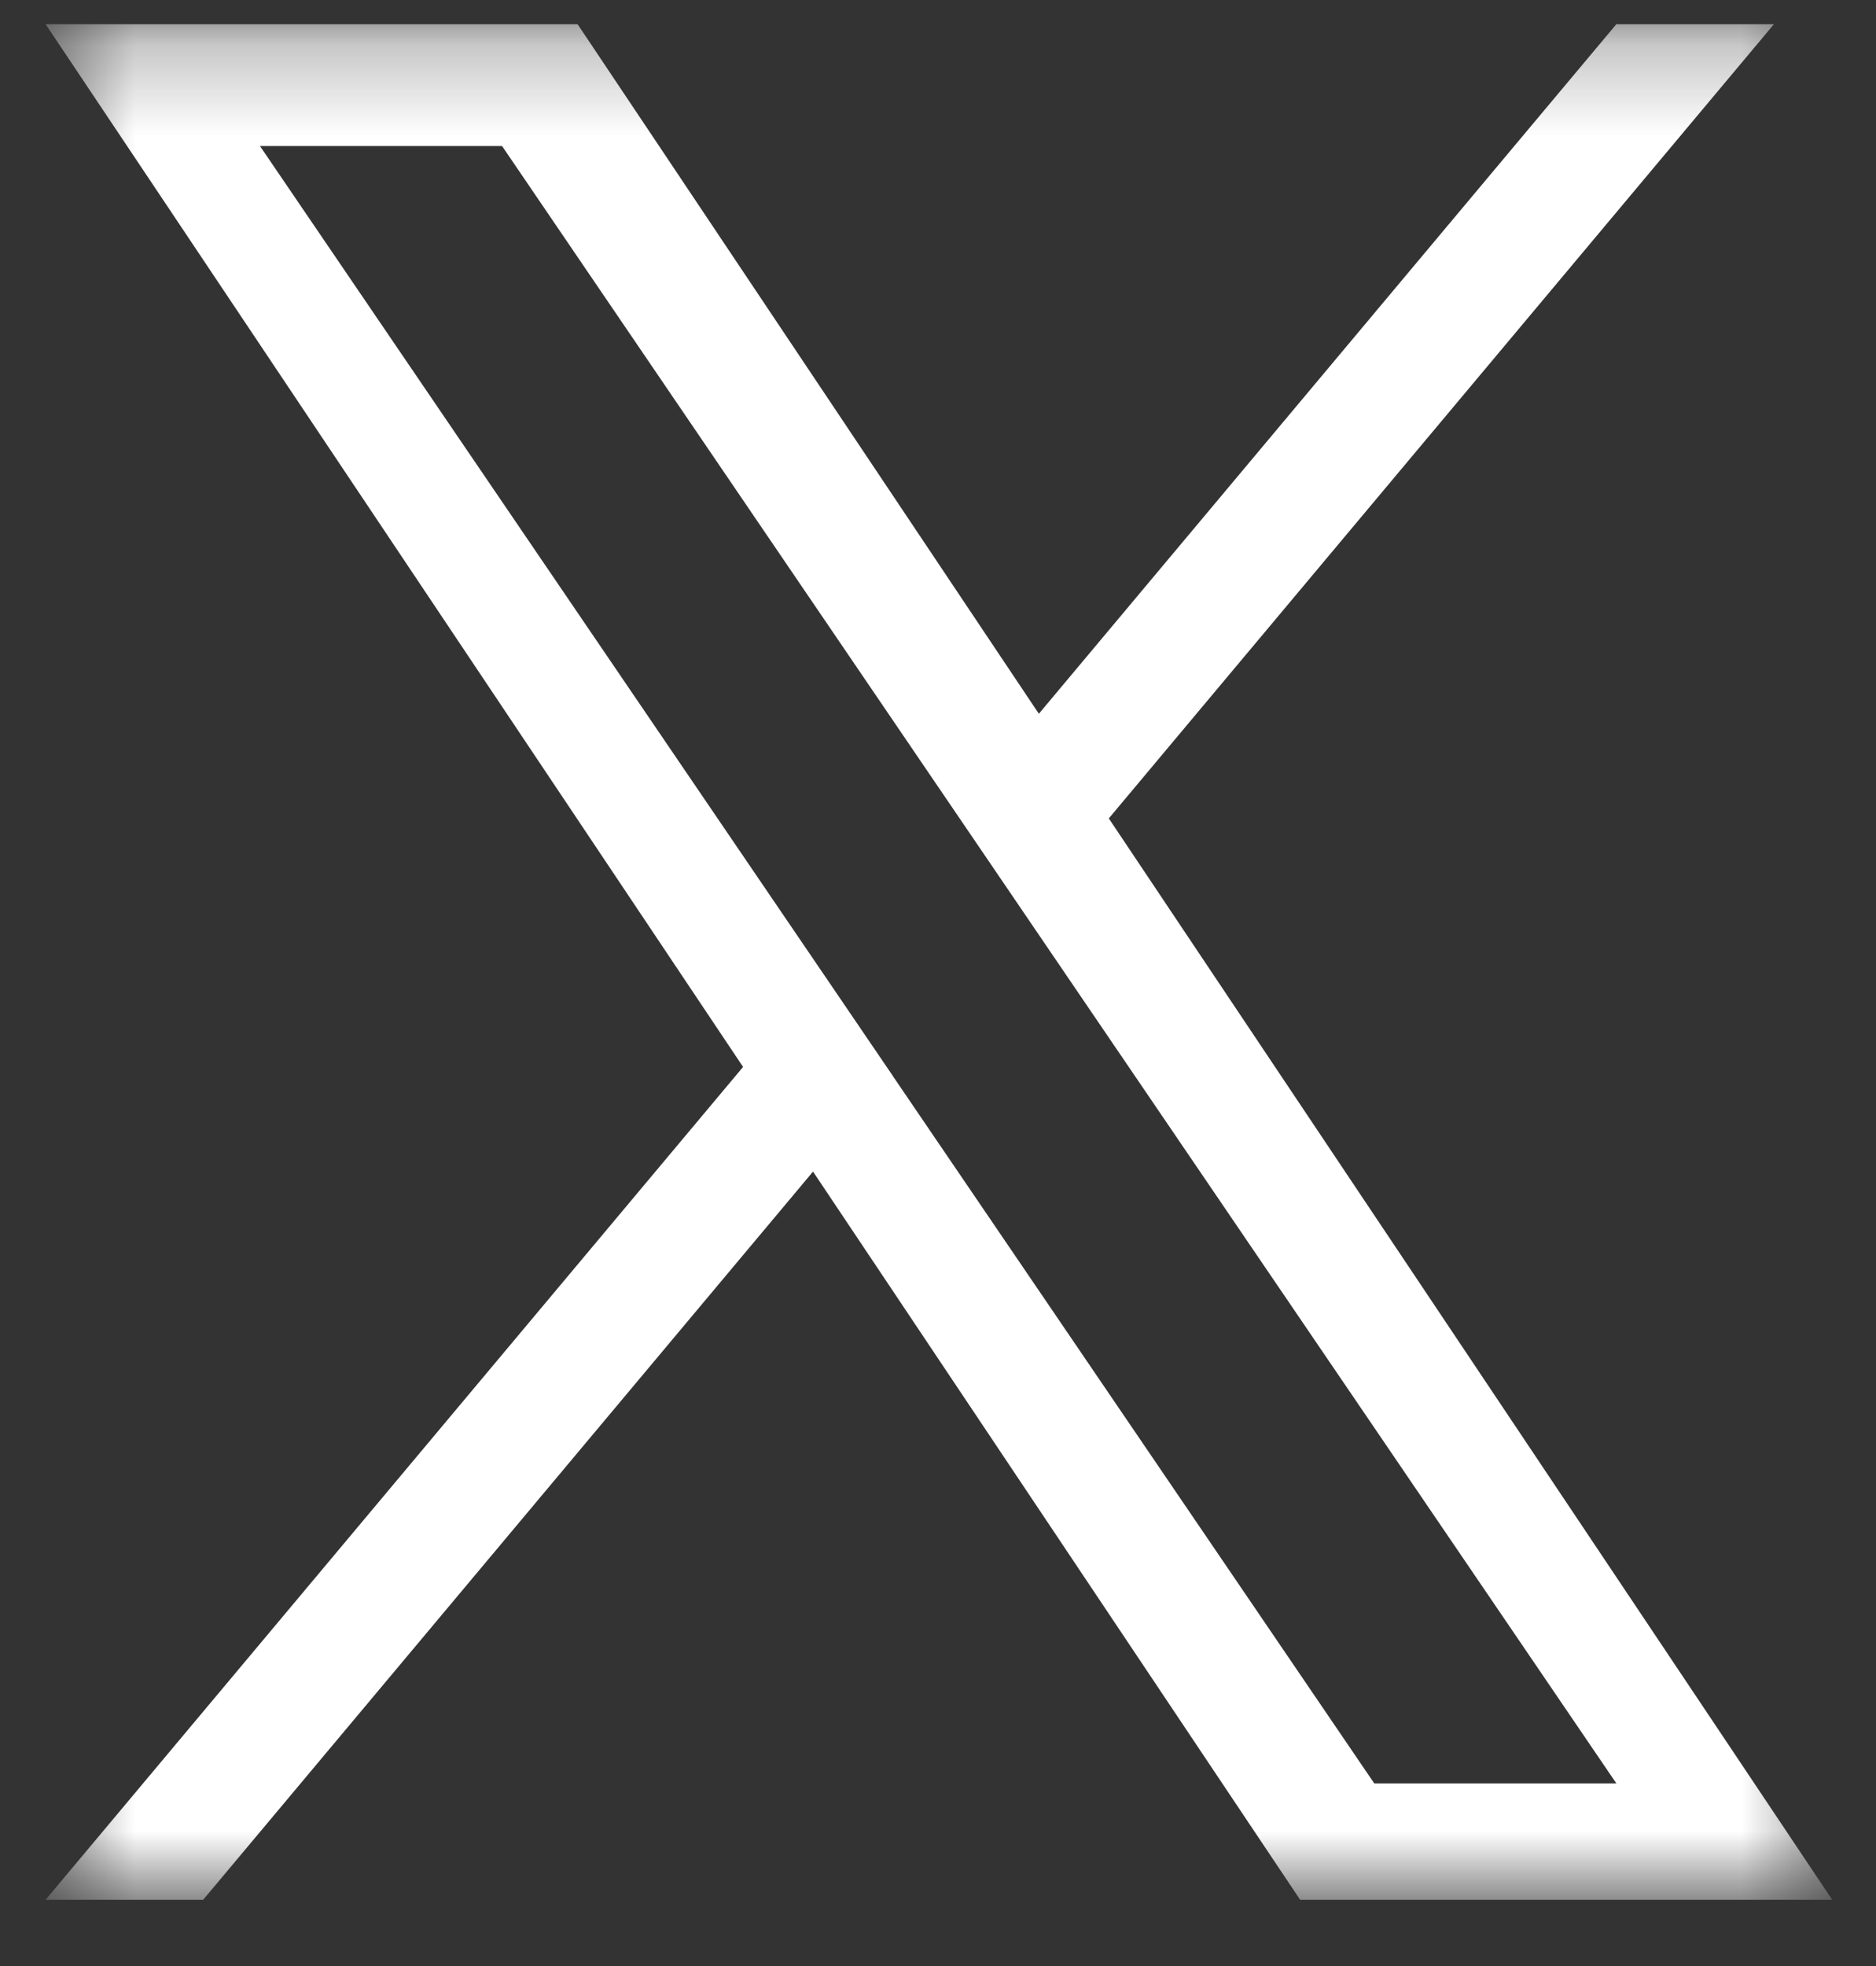 <svg width="21" height="22" viewBox="0 0 21 22" fill="none" xmlns="http://www.w3.org/2000/svg">
<rect x="0" y="0" width="21" height="22" fill="#333333" stroke="none"/>
<g clip-path="url(#clip0_425_401)">
<mask id="mask0_425_401" style="mask-type:luminance" maskUnits="userSpaceOnUse" x="0" y="0" width="21" height="22">
<path d="M20.51 0.27H0.51V21.27H20.51V0.27Z" fill="white"/>
</mask>
<g mask="url(#mask0_425_401)">
<path d="M12.412 9.158L19.858 0.27H18.094L11.629 7.987L6.465 0.27H0.51L8.318 11.939L0.51 21.259H2.274L9.101 13.11L14.554 21.259H20.51L12.412 9.158H12.412ZM9.996 12.042L9.205 10.88L2.91 1.634H5.62L10.7 9.096L11.491 10.258L18.094 19.957H15.384L9.996 12.043V12.042Z" fill="white"/>
</g>
</g>
<defs>
<clipPath id="clip0_425_401">
<rect width="20" height="21" fill="white" transform="translate(0.51 0.27)"/>
</clipPath>
</defs>
</svg>
